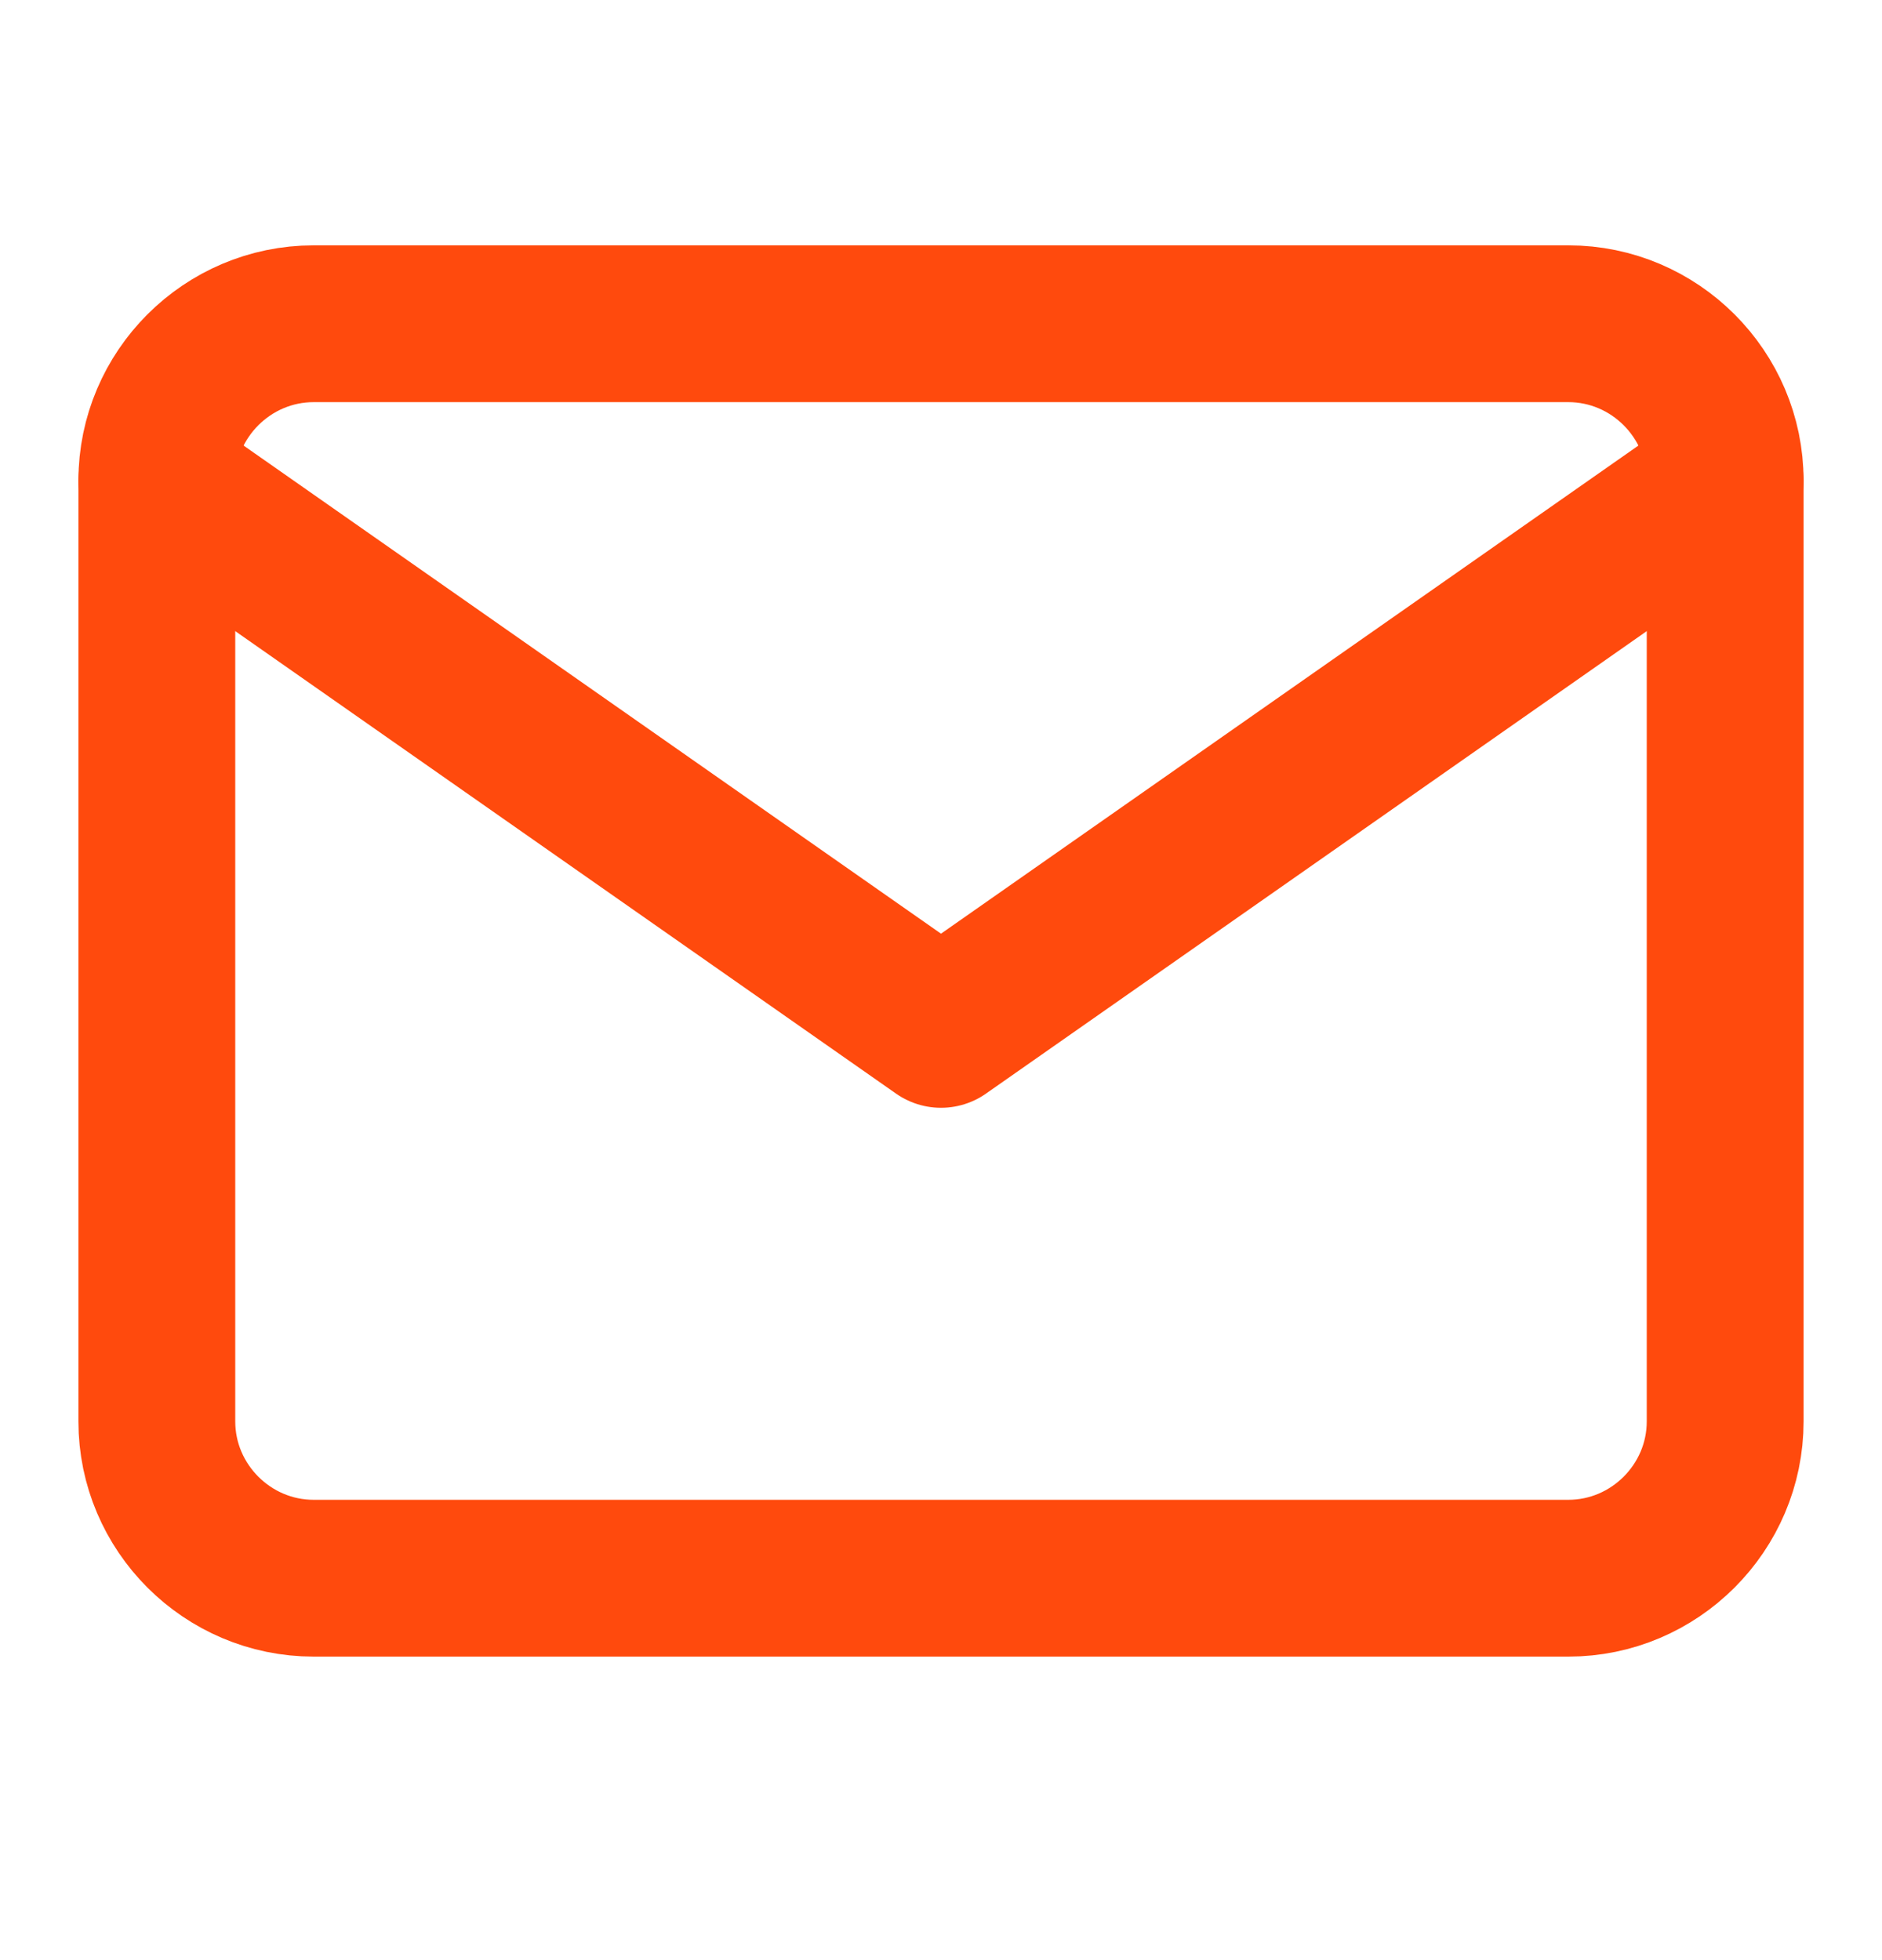 <svg width="24" height="25" viewBox="0 0 24 25" fill="none" xmlns="http://www.w3.org/2000/svg">
<path d="M4 4.129H20C21.1 4.129 22 5.029 22 6.129V18.129C22 19.229 21.1 20.129 20 20.129H4C2.9 20.129 2 19.229 2 18.129V6.129C2 5.029 2.9 4.129 4 4.129Z" stroke="#FF4A0D" stroke-width="2" stroke-linecap="round" stroke-linejoin="round"/>
<path d="M22 6.129L12 13.129L2 6.129" stroke="#FF4A0D" stroke-width="2" stroke-linecap="round" stroke-linejoin="round"/>
</svg>
